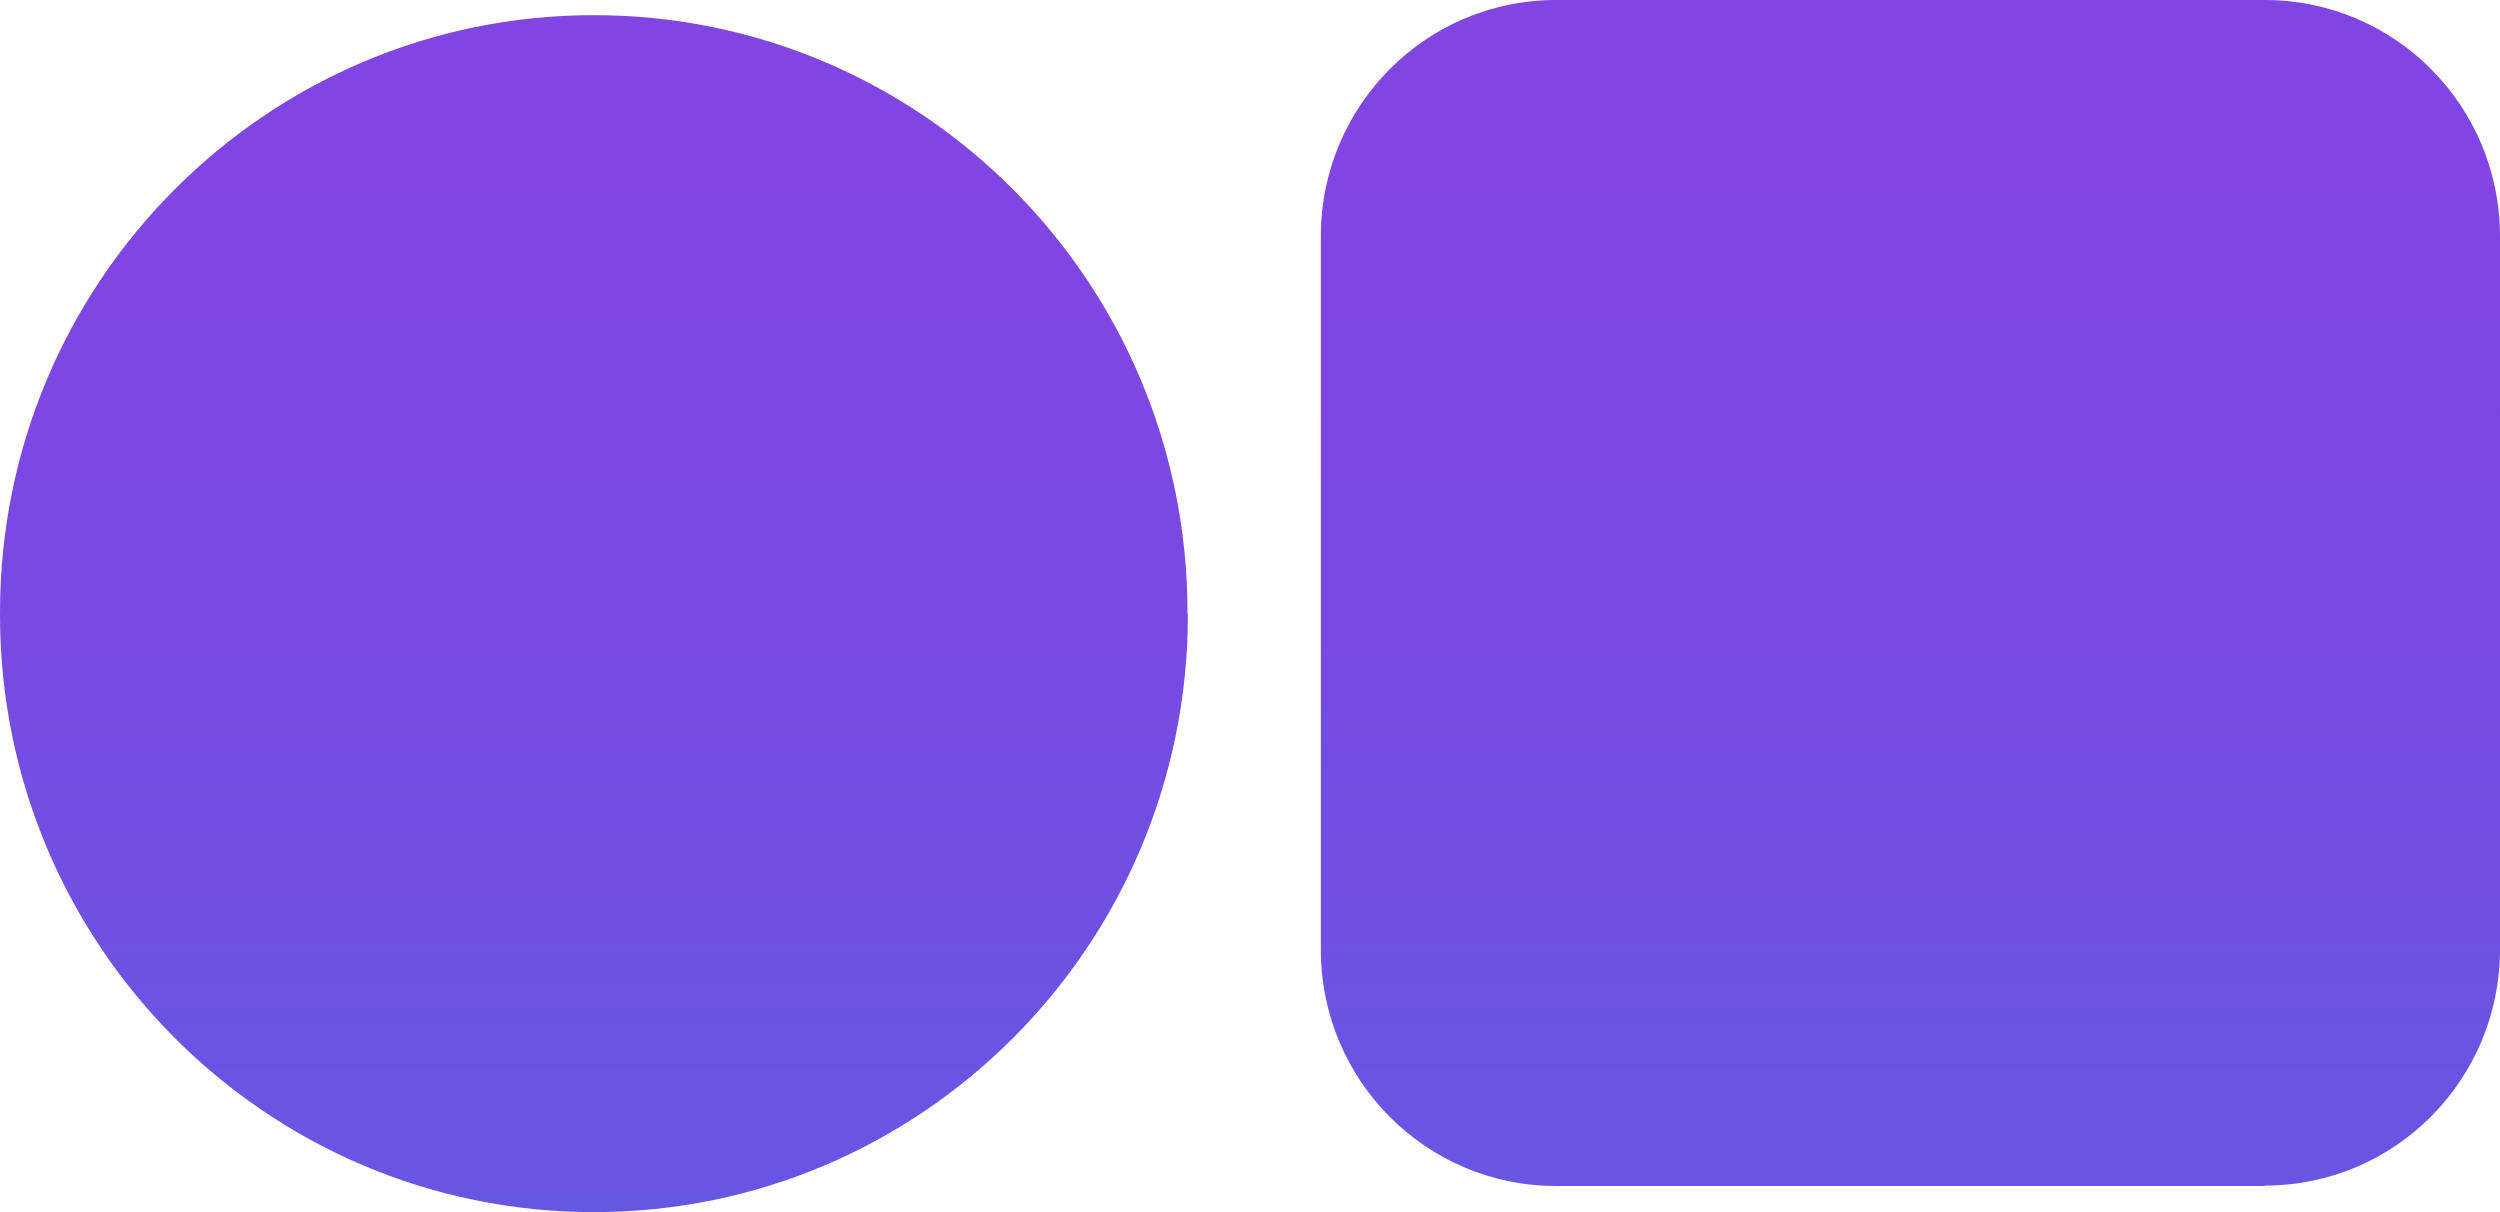 <?xml version="1.0" encoding="UTF-8"?>
<svg id="Layer_2" data-name="Layer 2" xmlns="http://www.w3.org/2000/svg" xmlns:xlink="http://www.w3.org/1999/xlink" viewBox="0 0 66 32">
  <defs>
    <style>
      .cls-1 {
        fill: url(#linear-gradient);
      }
    </style>
    <linearGradient id="linear-gradient" x1="-506.06" y1="-2738.38" x2="-506.06" y2="-2770.38" gradientTransform="translate(539.06 -2738.38) scale(1 -1)" gradientUnits="userSpaceOnUse">
      <stop offset="0" stop-color="#8145e3"/>
      <stop offset=".32" stop-color="#7e46e3"/>
      <stop offset=".66" stop-color="#744de3"/>
      <stop offset="1" stop-color="#6557e3"/>
    </linearGradient>
  </defs>
  <g id="Layer_1-2" data-name="Layer 1">
    <path class="cls-1" d="M59.79,31.31h-18.71c-3.43,0-6.21-2.79-6.21-6.24V6.24c0-3.45,2.78-6.24,6.21-6.24h18.71c3.43,0,6.21,2.79,6.21,6.24v18.82c0,3.45-2.78,6.24-6.21,6.24ZM31.35,16.23v-.06C31.35,7.46,24.34.4,15.68.4S0,7.46,0,16.17v.06c0,8.71,7.02,15.77,15.68,15.77s15.68-7.06,15.68-15.77Z"/>
  </g>
</svg>